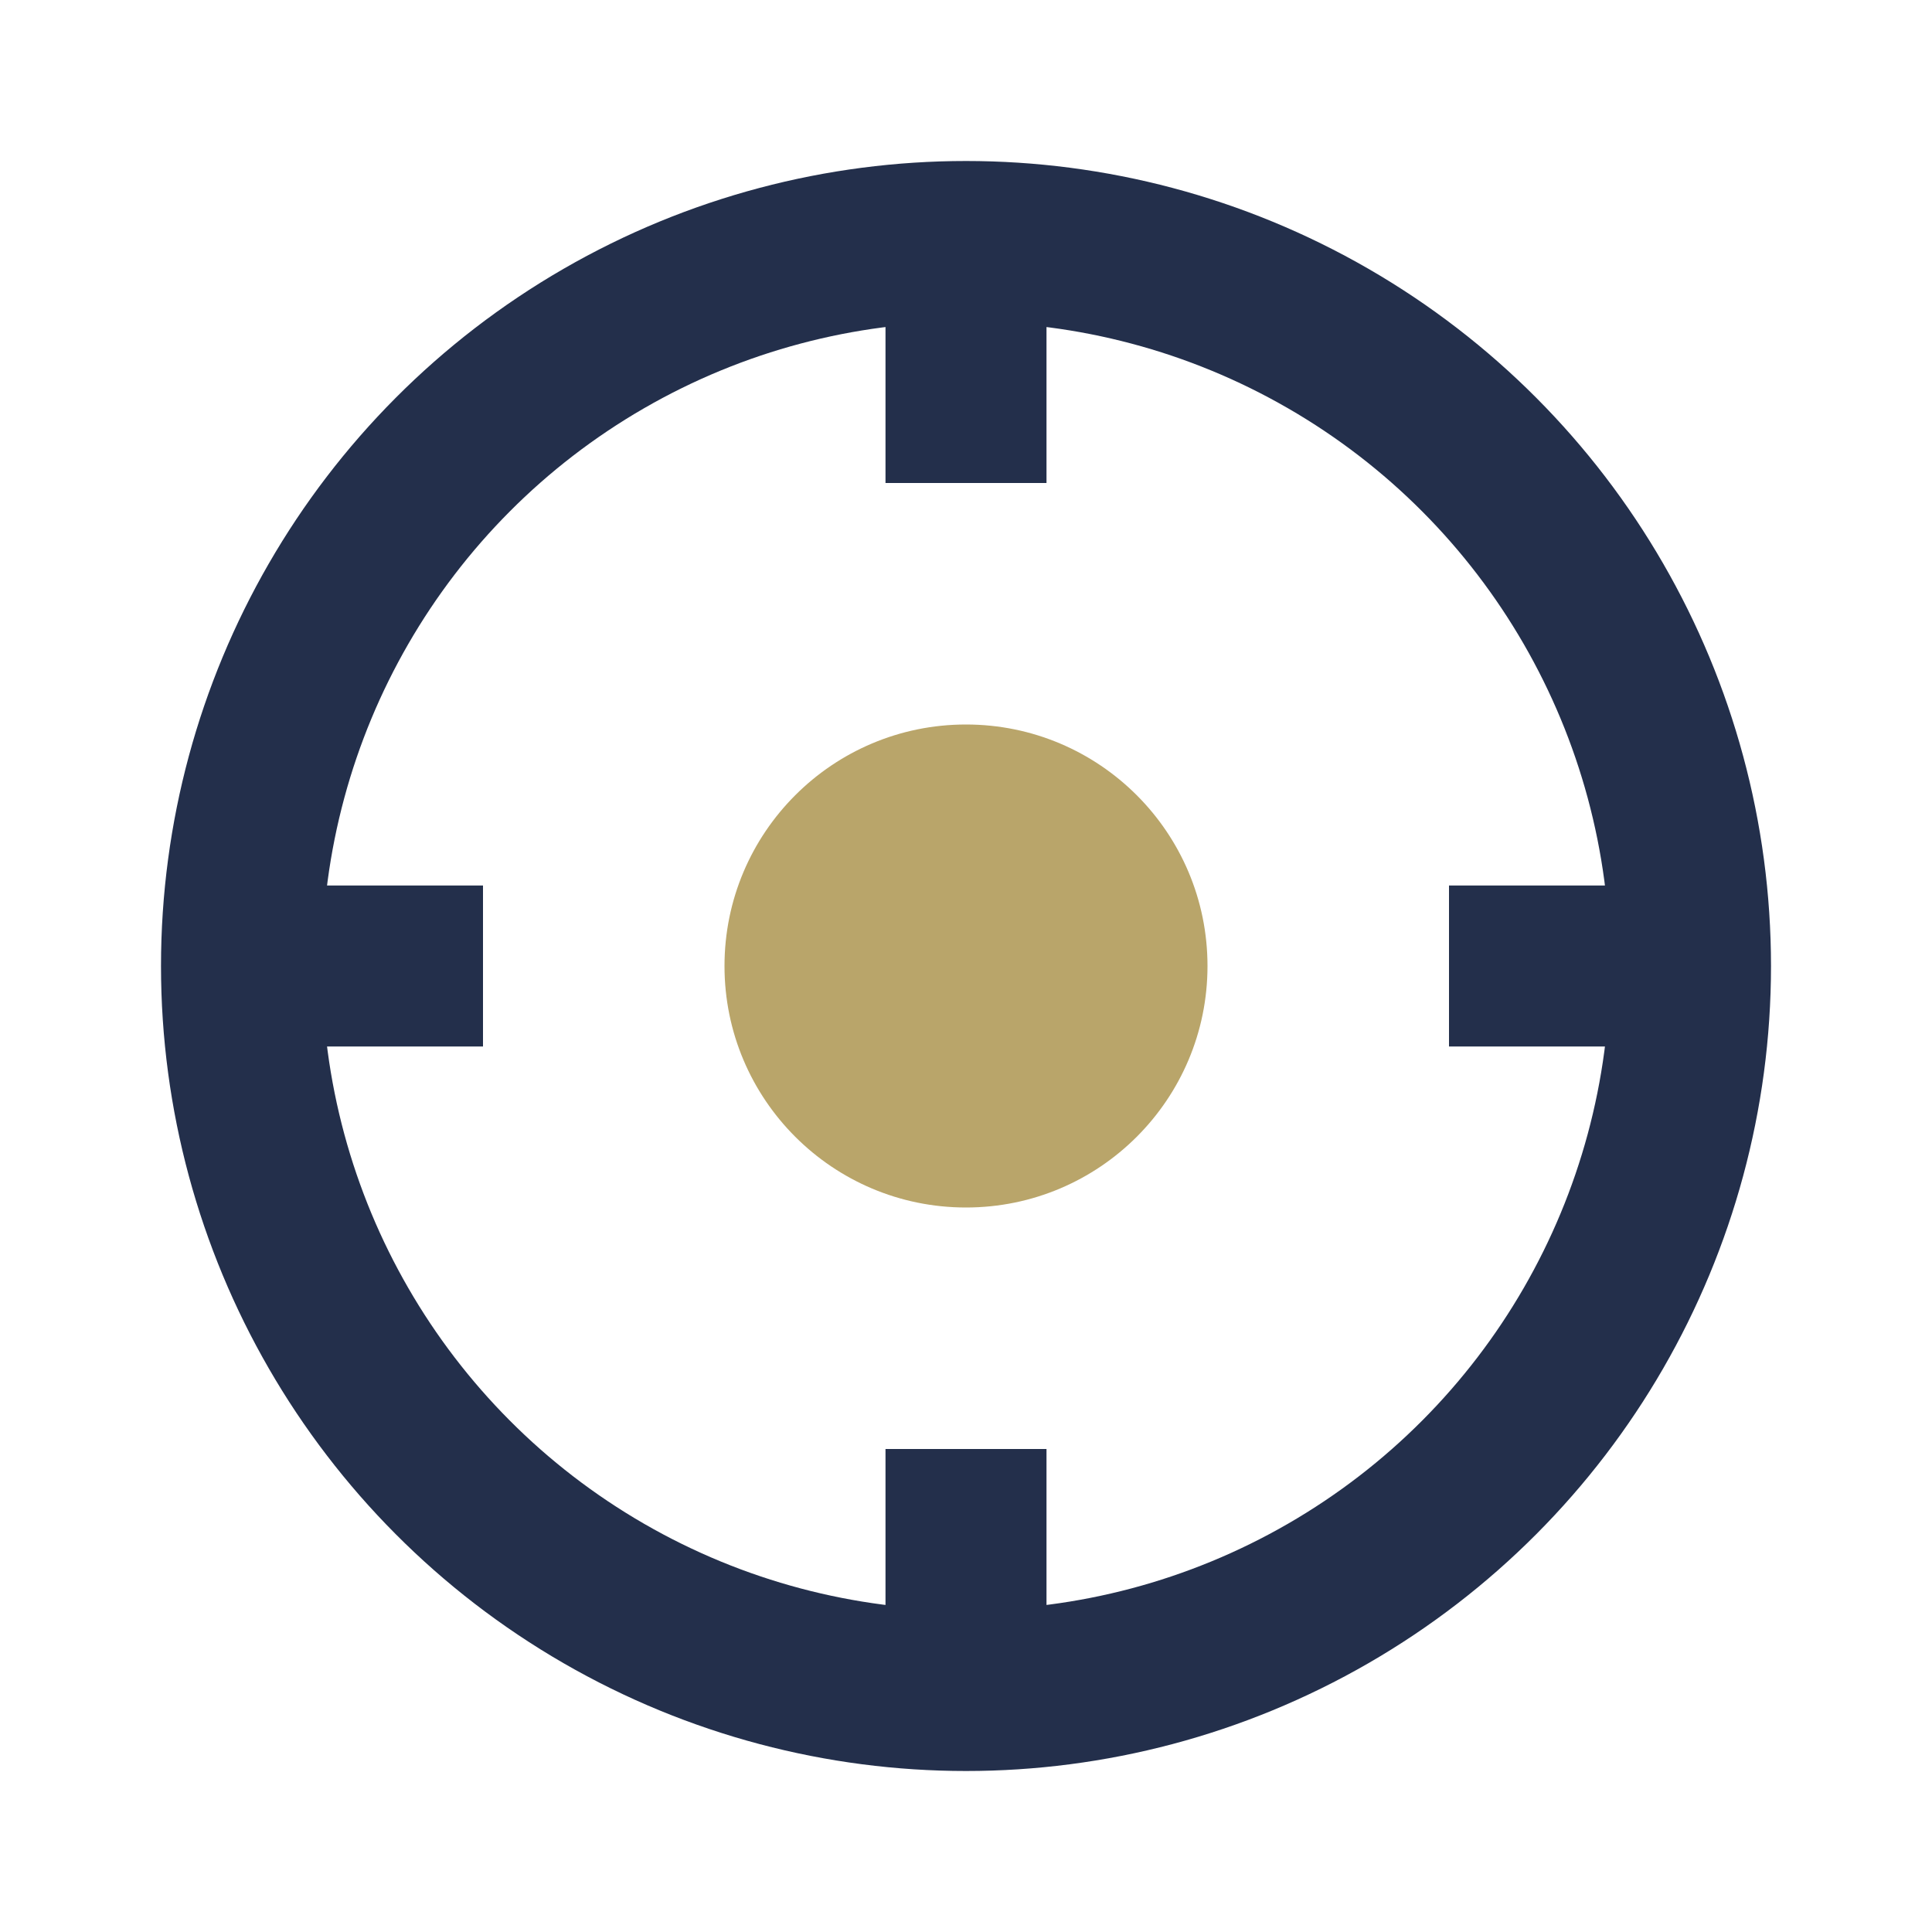 <?xml version="1.0" encoding="UTF-8"?>
<svg xmlns="http://www.w3.org/2000/svg" width="24" height="24" viewBox="0 0 24 24"><circle cx="12" cy="12" r="9" fill="none" stroke="#232F4B" stroke-width="2"/><circle cx="12" cy="12" r="3" fill="#B9A56A"/><path d="M12 3v3M12 18v3M21 12h-3M6 12H3" stroke="#232F4B" stroke-width="2"/></svg>